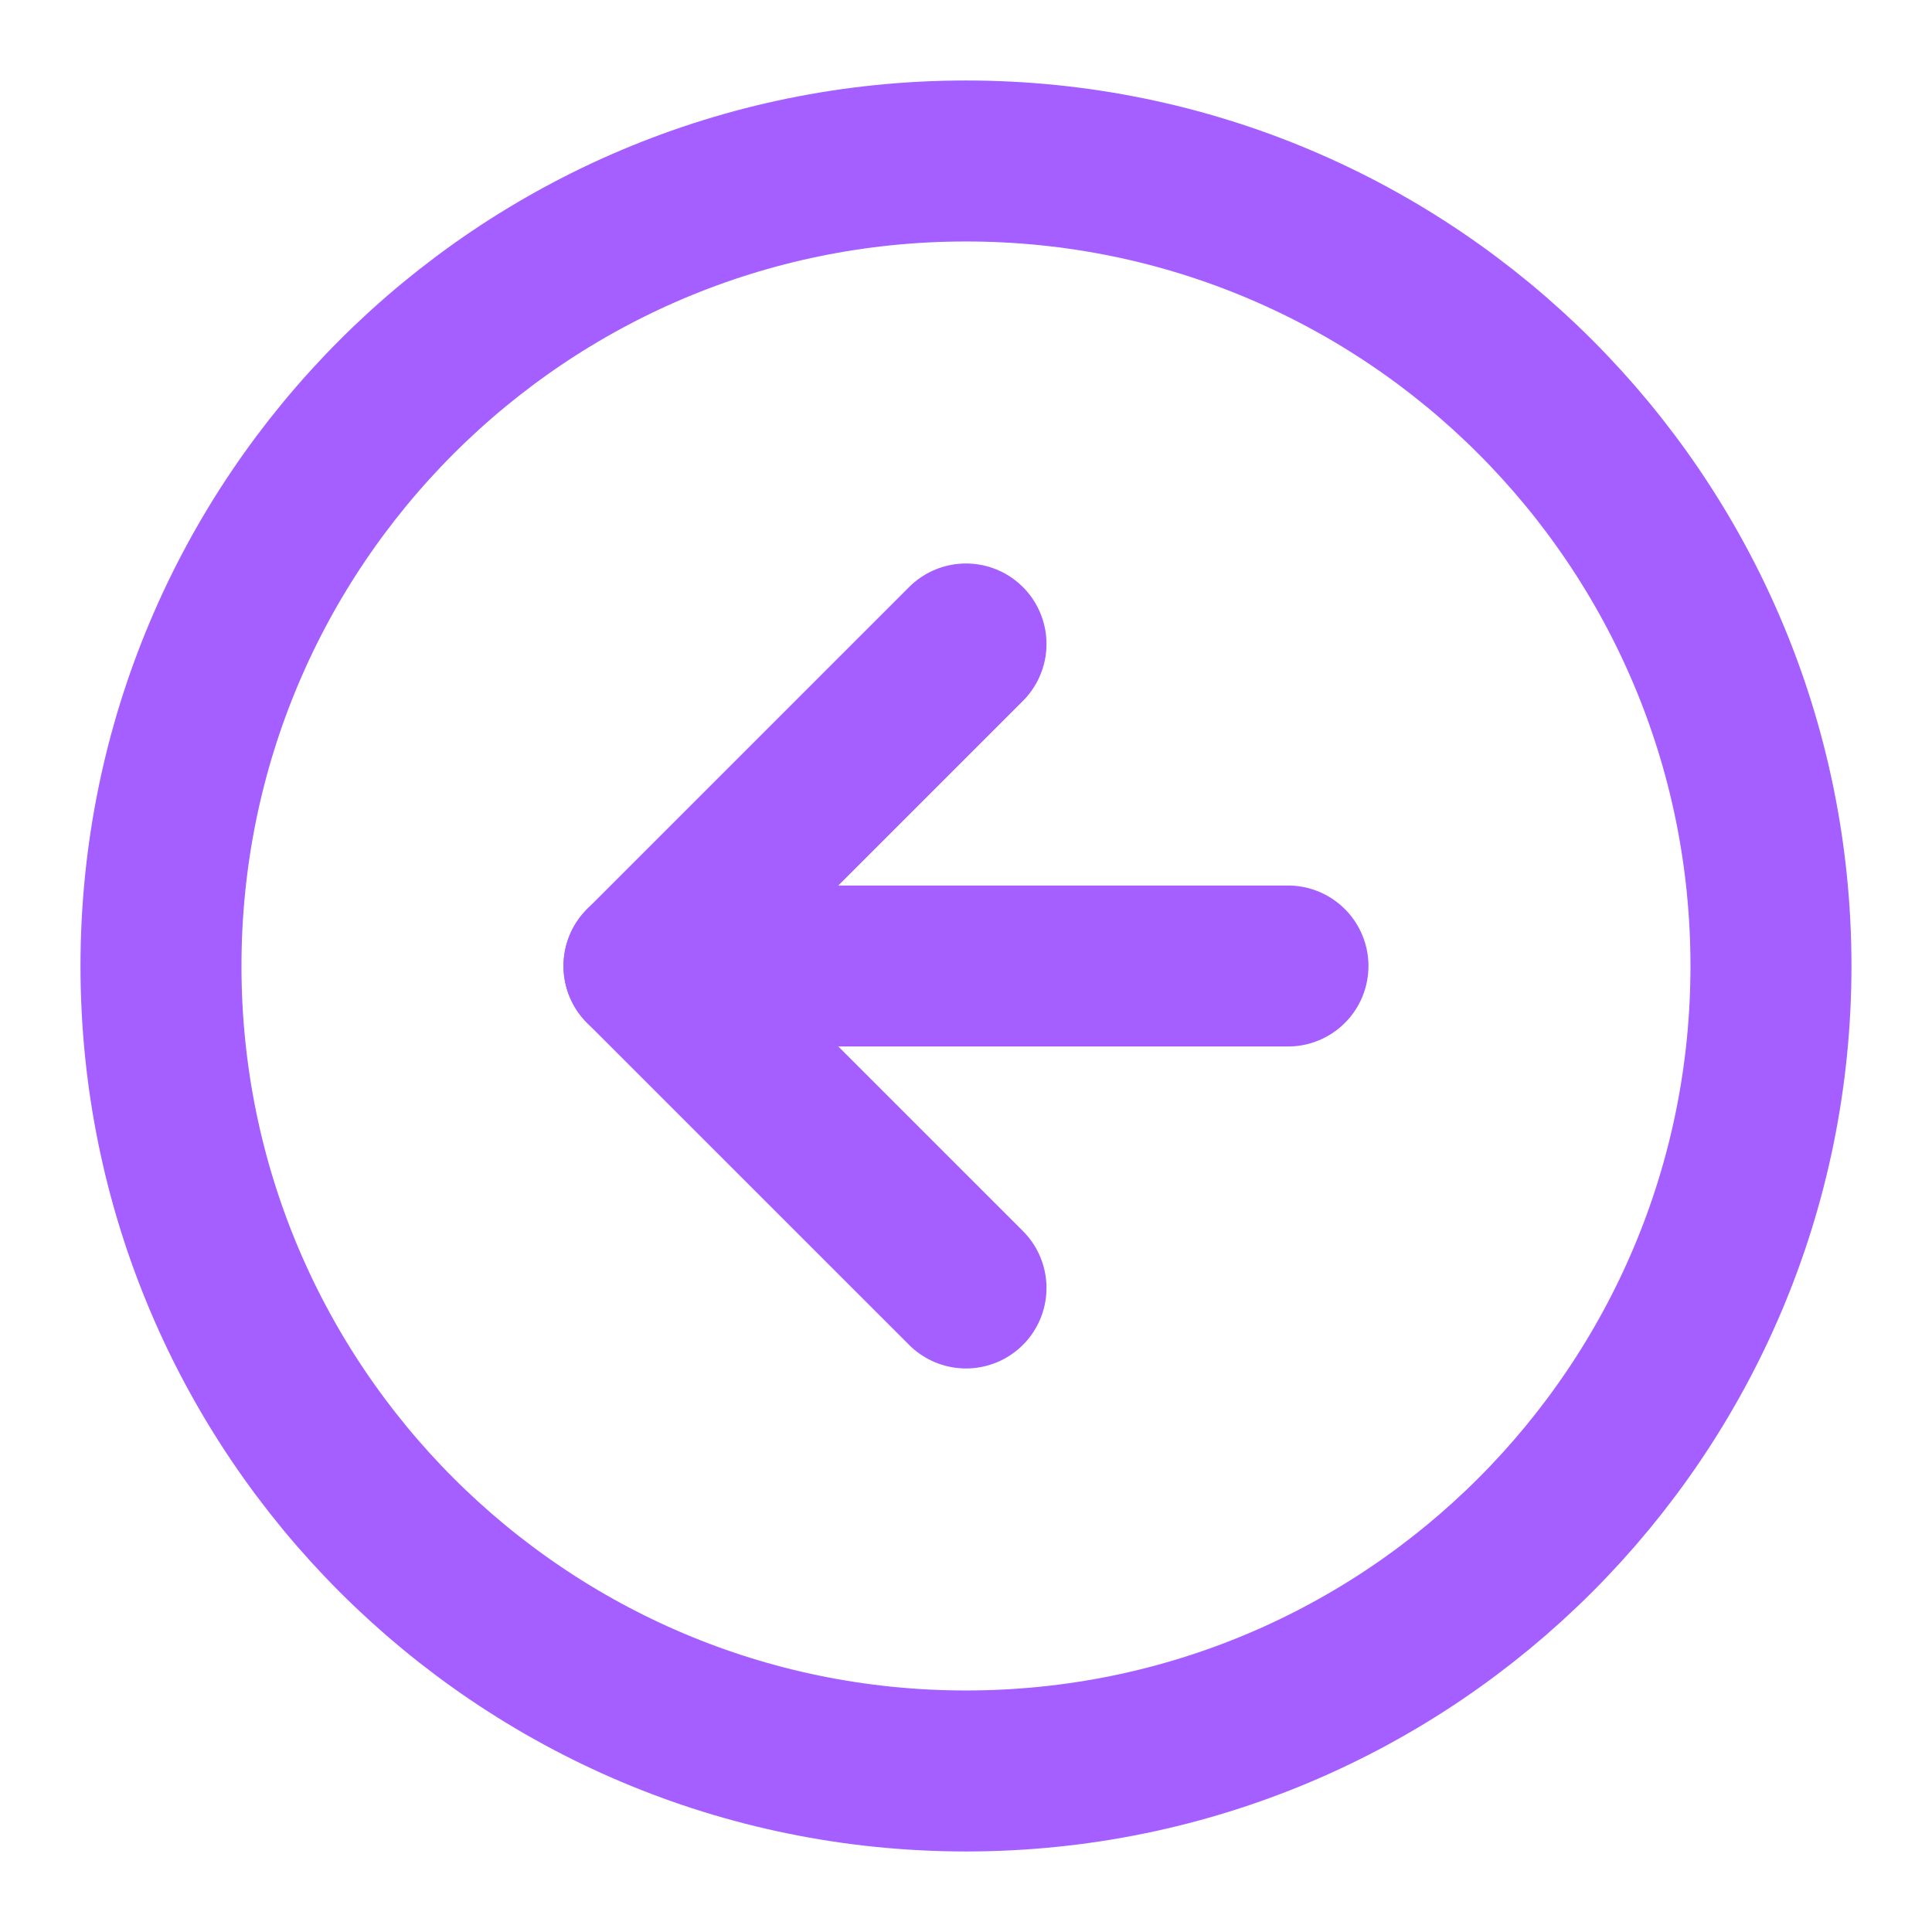 <svg width="40" height="40" viewBox="0 0 40 40" fill="none" xmlns="http://www.w3.org/2000/svg">
<path d="M20 36.666C29.204 36.666 36.666 29.204 36.666 20C36.666 10.795 29.204 3.333 20 3.333C10.795 3.333 3.333 10.795 3.333 20C3.333 29.204 10.795 36.666 20 36.666Z" stroke="#A55EFF" stroke-width="3.333" stroke-linecap="round" stroke-linejoin="round"/>
<path d="M20 13.333L13.333 20L20 26.666" stroke="#A55EFF" stroke-width="3.333" stroke-linecap="round" stroke-linejoin="round"/>
<path d="M26.666 20H13.333" stroke="#A55EFF" stroke-width="3.333" stroke-linecap="round" stroke-linejoin="round"/>
</svg>
